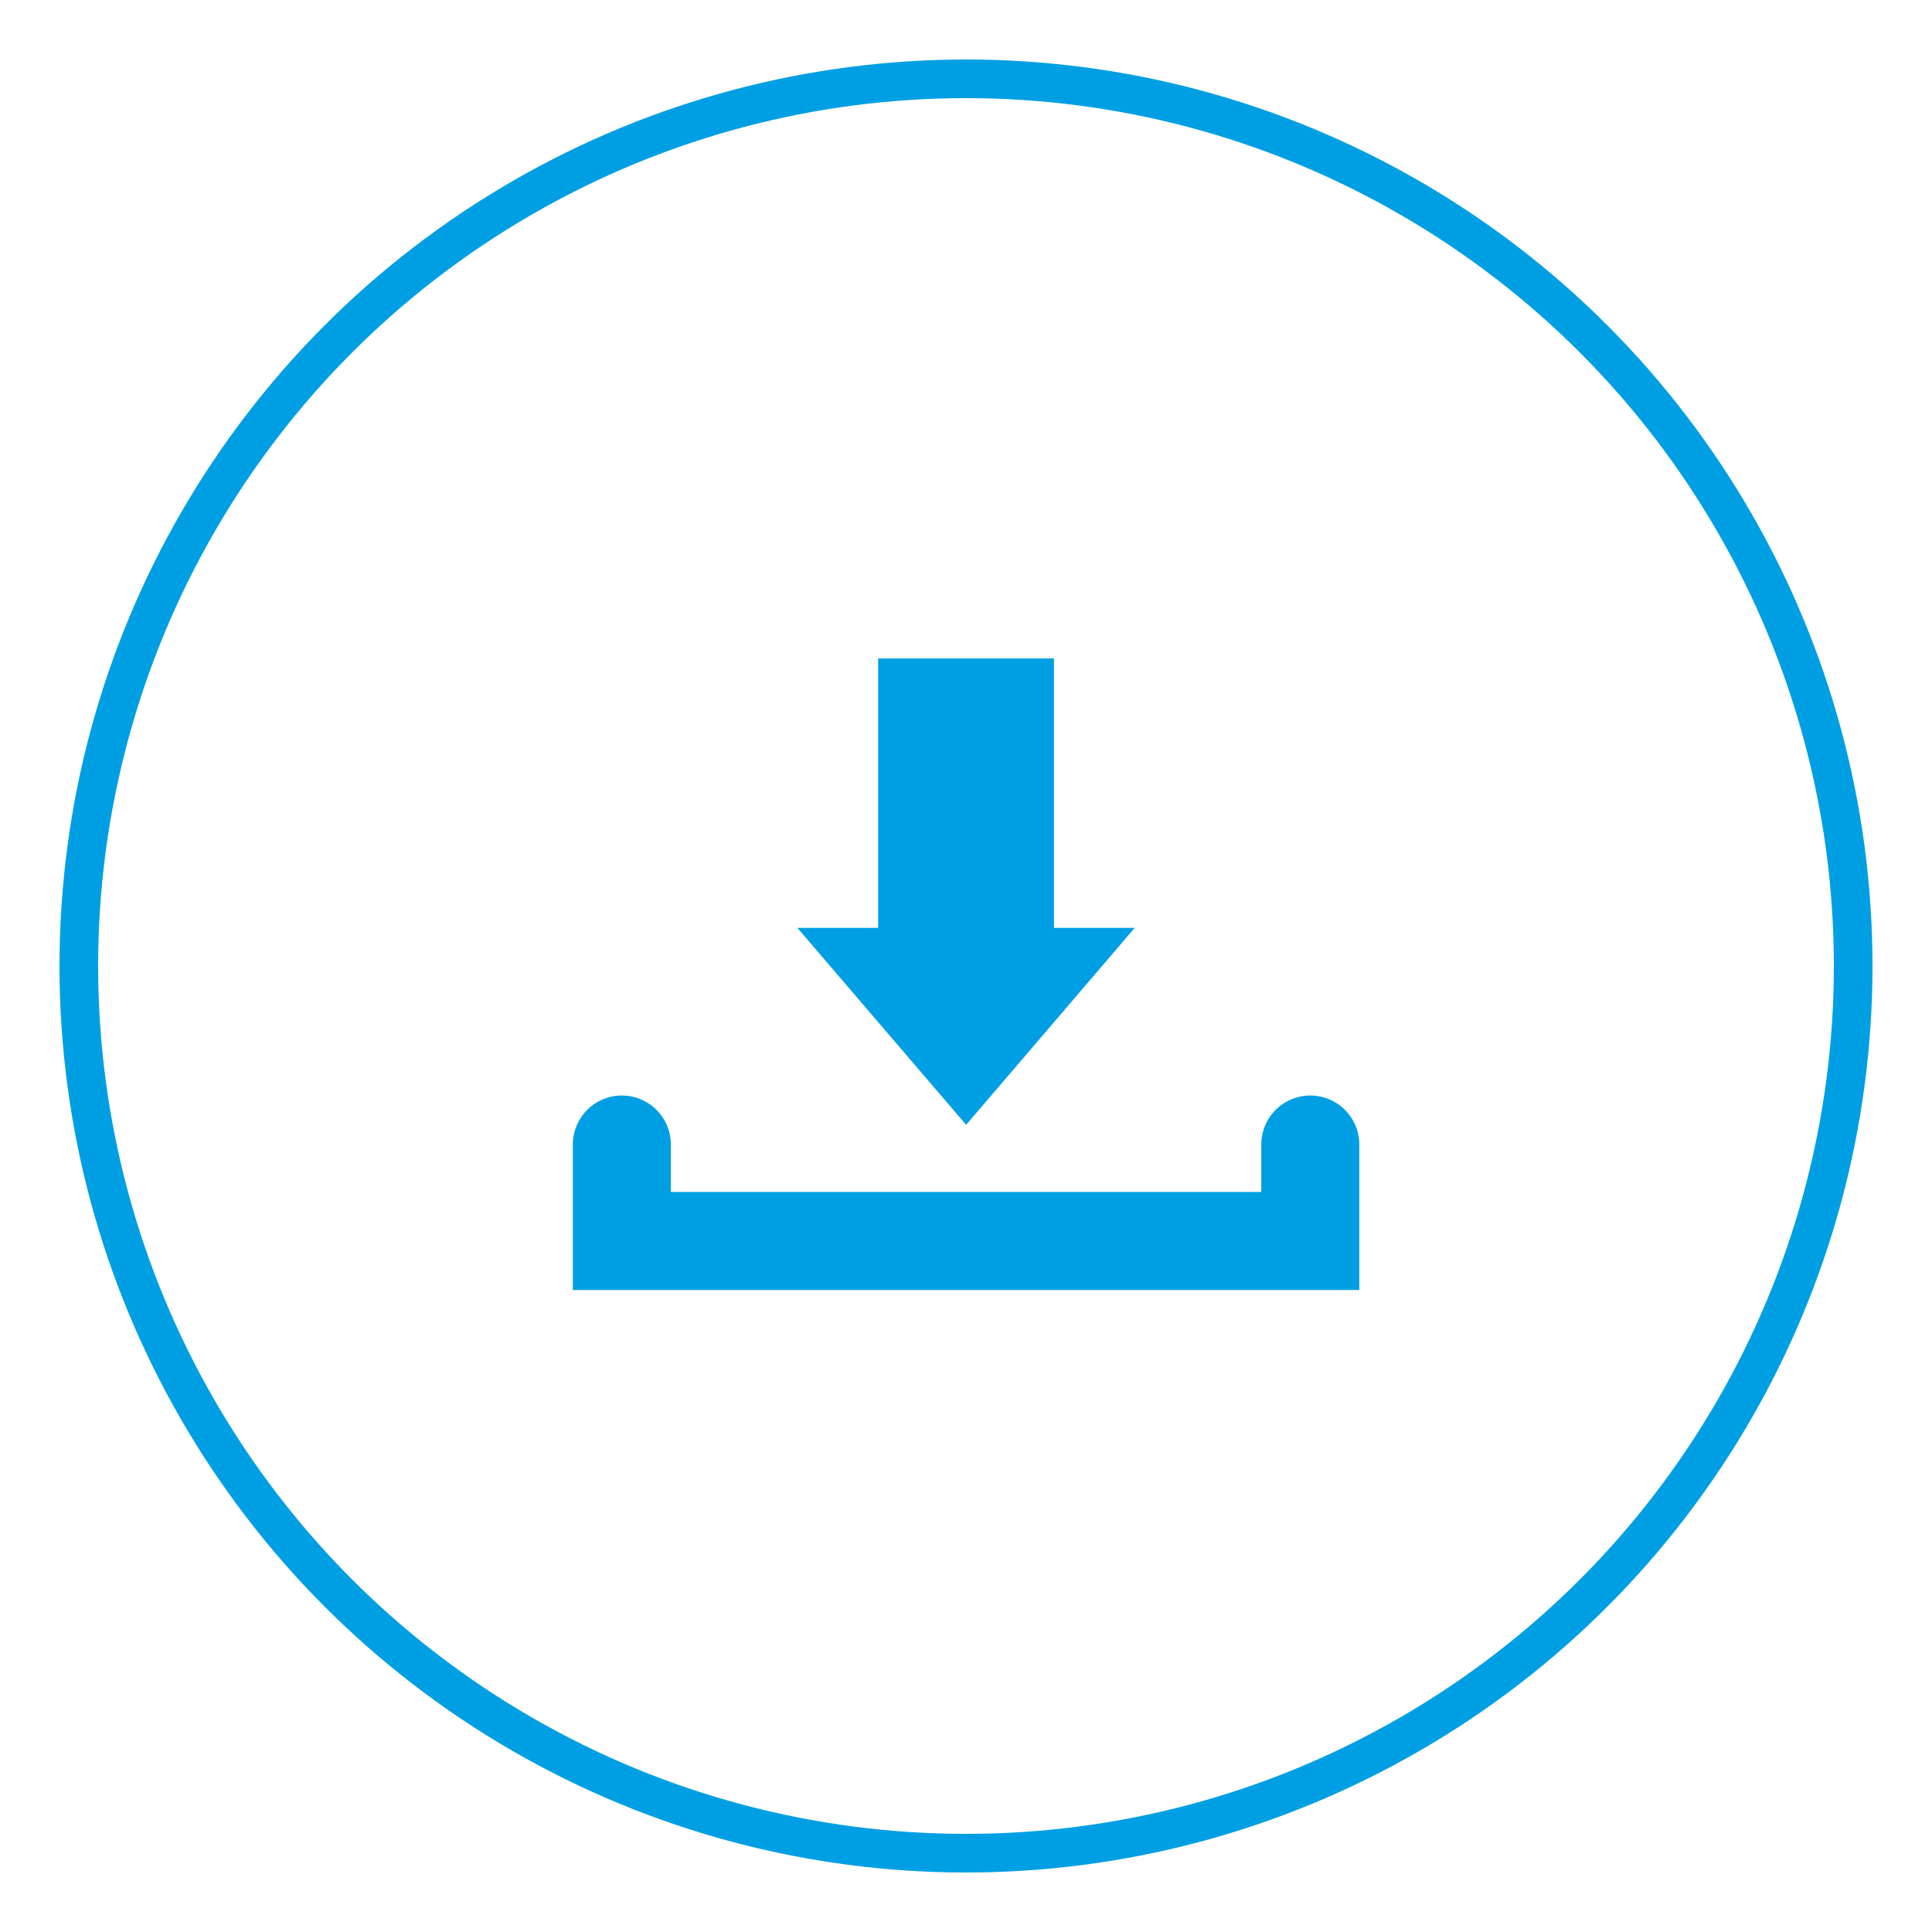 <?xml version="1.0" encoding="UTF-8"?><svg id="mit_bl._Kreislinie" xmlns="http://www.w3.org/2000/svg" xmlns:xlink="http://www.w3.org/1999/xlink" viewBox="0 0 150 150"><defs><style>.cls-1{fill:#009fe3;}.cls-2{stroke-linecap:round;stroke-width:7.61px;}.cls-2,.cls-3,.cls-4,.cls-5{fill:none;}.cls-2,.cls-5{stroke:#009fe3;}.cls-4{clip-path:url(#clippath);}.cls-5{stroke-width:3px;}</style><clipPath id="clippath"><rect class="cls-3" width="150" height="150"/></clipPath></defs><g id="Download"><g class="cls-4"><circle class="cls-5" cx="75" cy="75" r="68.88"/></g><g id="Download-2"><polygon class="cls-1" points="68.18 51.12 68.18 72.04 61.91 72.04 75.01 87.33 88.1 72.04 81.83 72.04 81.83 51.12 68.18 51.12"/><polyline class="cls-2" points="48.28 88.86 48.28 96.35 101.73 96.35 101.73 88.86"/></g></g></svg>